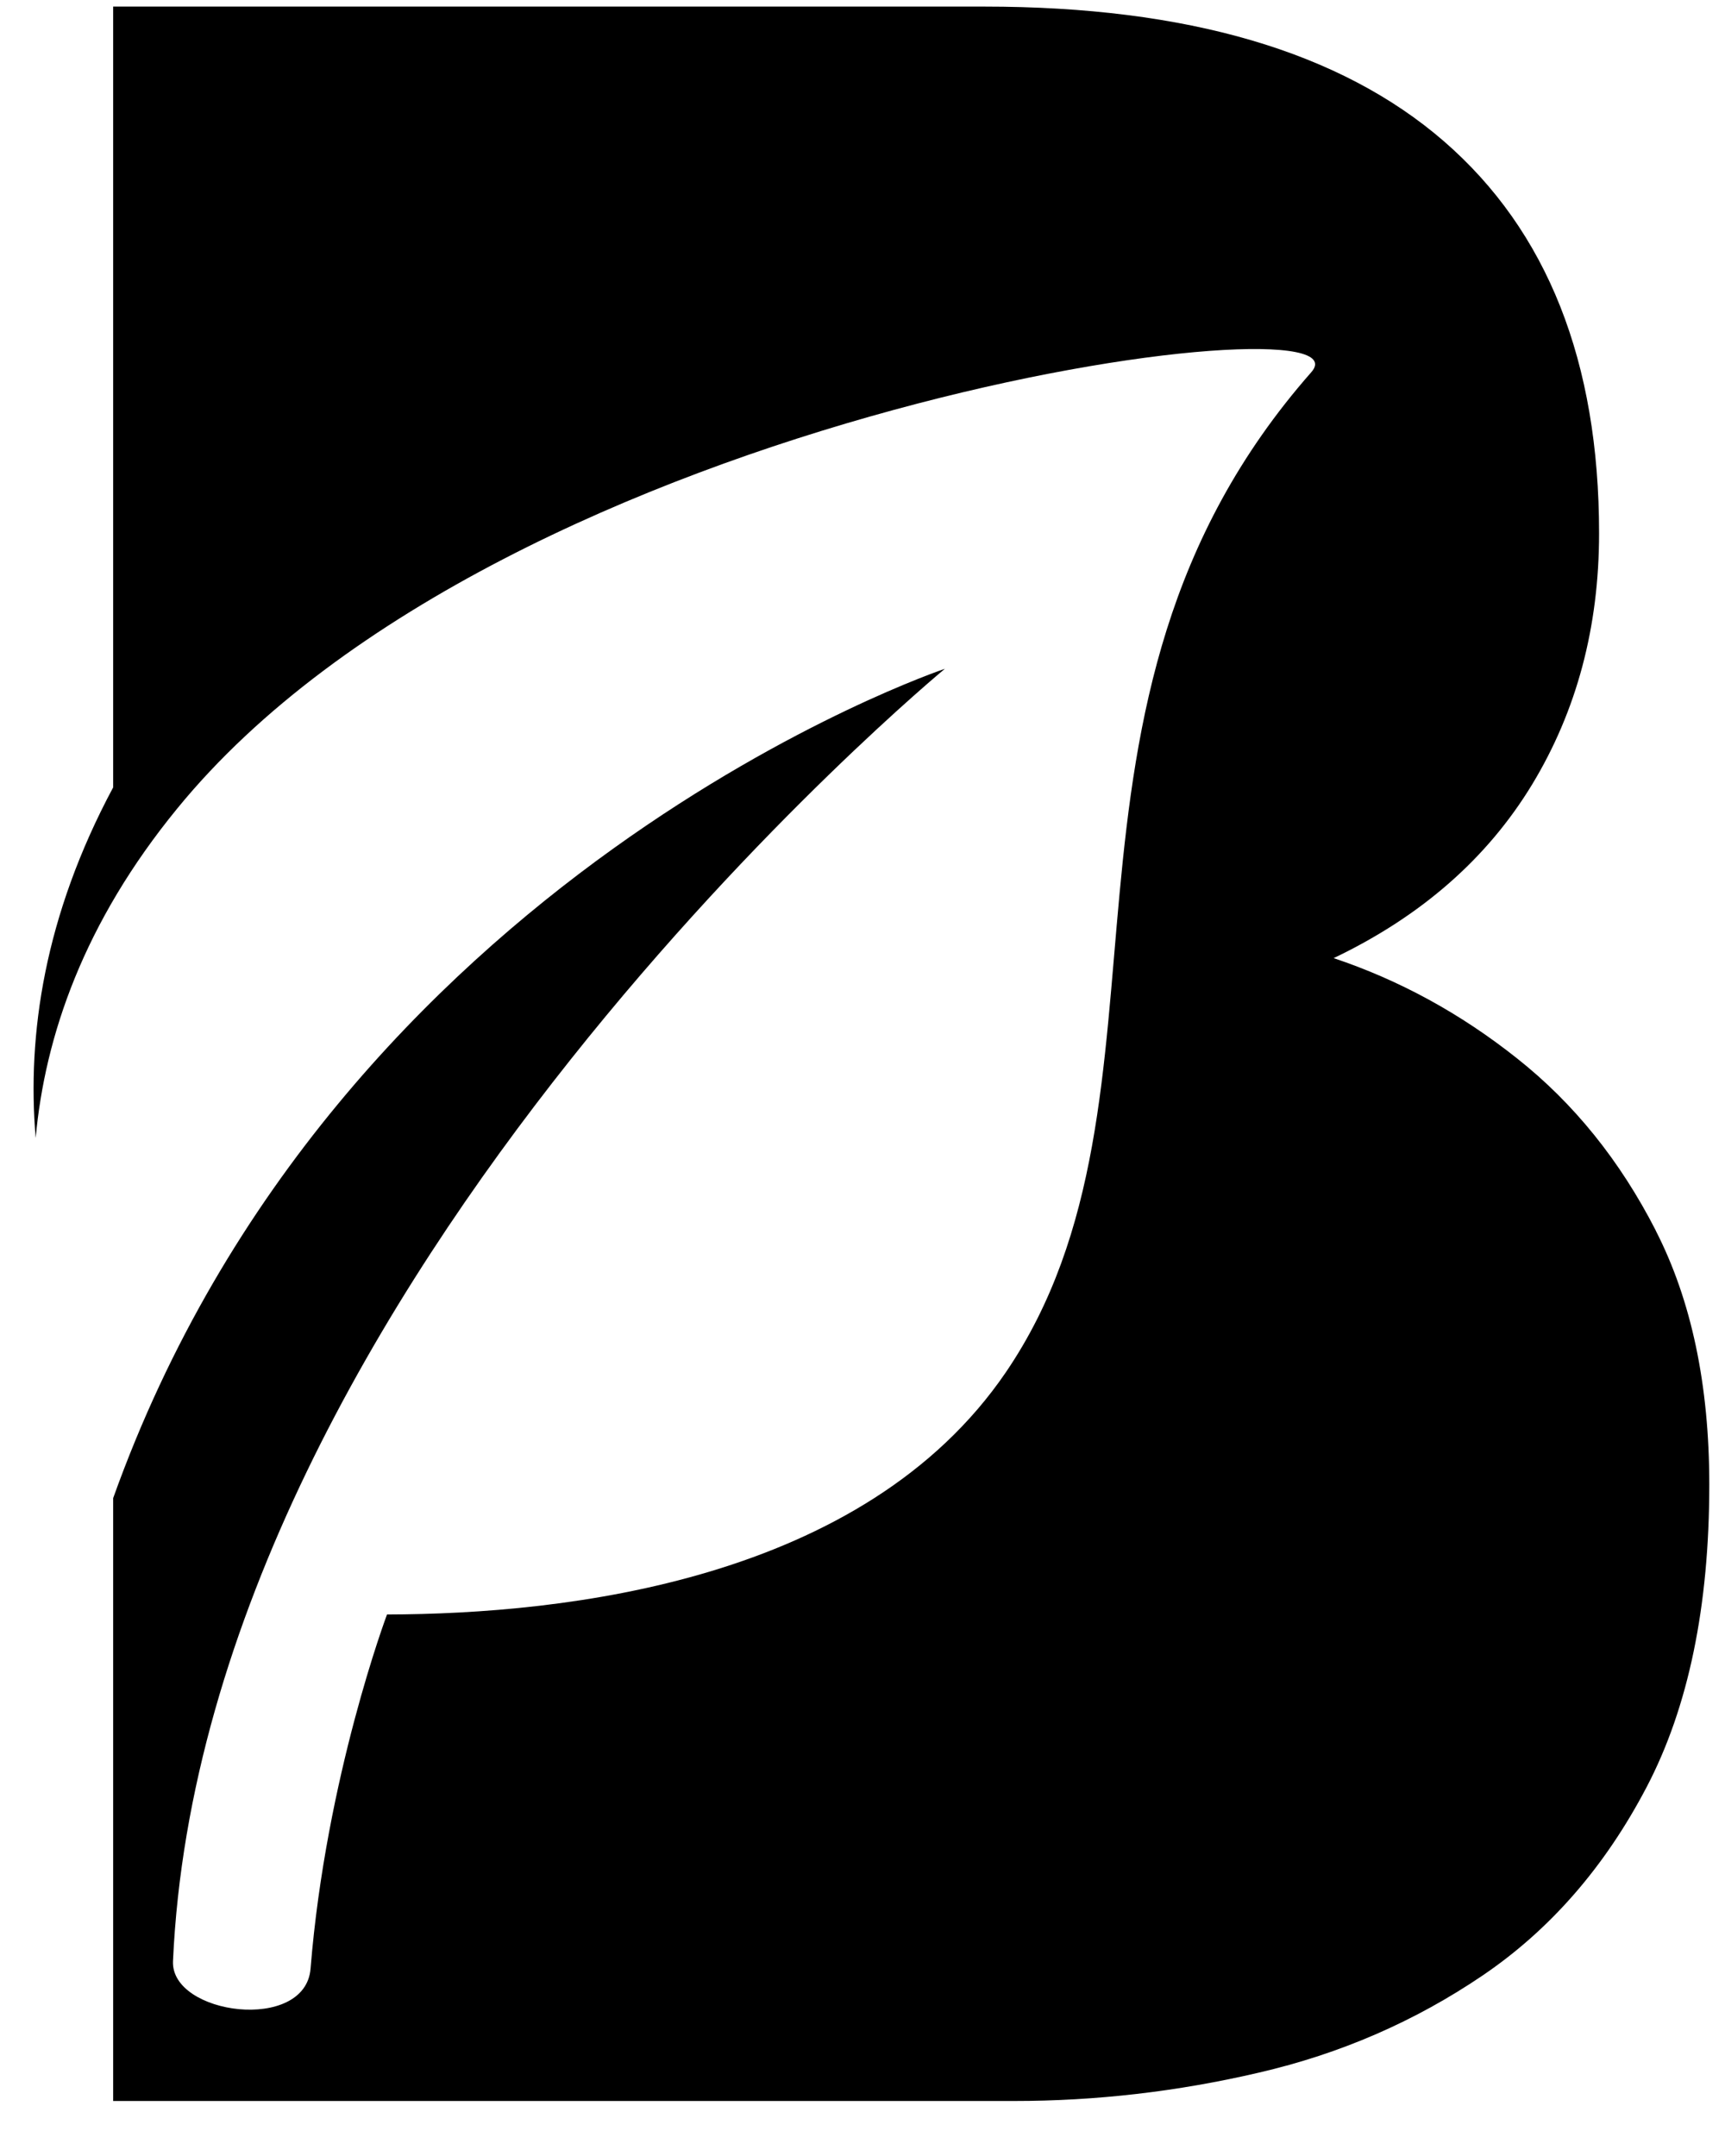 <svg width="28" height="35" viewBox="0 0 28 35" fill="none" xmlns="http://www.w3.org/2000/svg">
<path d="M26.874 19.974C27.455 21.107 27.745 22.482 27.745 24.101C27.745 26.077 27.407 27.713 26.729 29.009C26.051 30.305 25.164 31.324 24.065 32.07C22.968 32.814 21.757 33.341 20.432 33.647C19.109 33.956 17.784 34.107 16.461 34.107H1.837V24.32C5.468 14.163 15.337 10.857 15.337 10.857C15.337 10.857 3.305 20.79 2.808 31.837C2.769 32.71 4.957 33.002 5.041 31.958C5.292 28.843 6.282 26.209 6.282 26.209C9.19 26.203 14.022 25.661 16.327 22.277C19.388 17.782 16.537 11.438 21.285 6.042C22.396 4.782 8.224 6.578 2.878 13.124C1.36 14.979 0.73 16.817 0.579 18.473C0.437 16.8 0.719 14.87 1.837 12.782V0.107H15.978C19.271 0.107 21.757 0.837 23.437 2.293C25.116 3.75 25.956 5.871 25.956 8.657C25.956 10.178 25.594 11.539 24.868 12.737C24.14 13.935 23.069 14.875 21.648 15.554C22.714 15.911 23.707 16.452 24.625 17.182C25.546 17.911 26.297 18.843 26.877 19.977" fill="black"/>
</svg>
